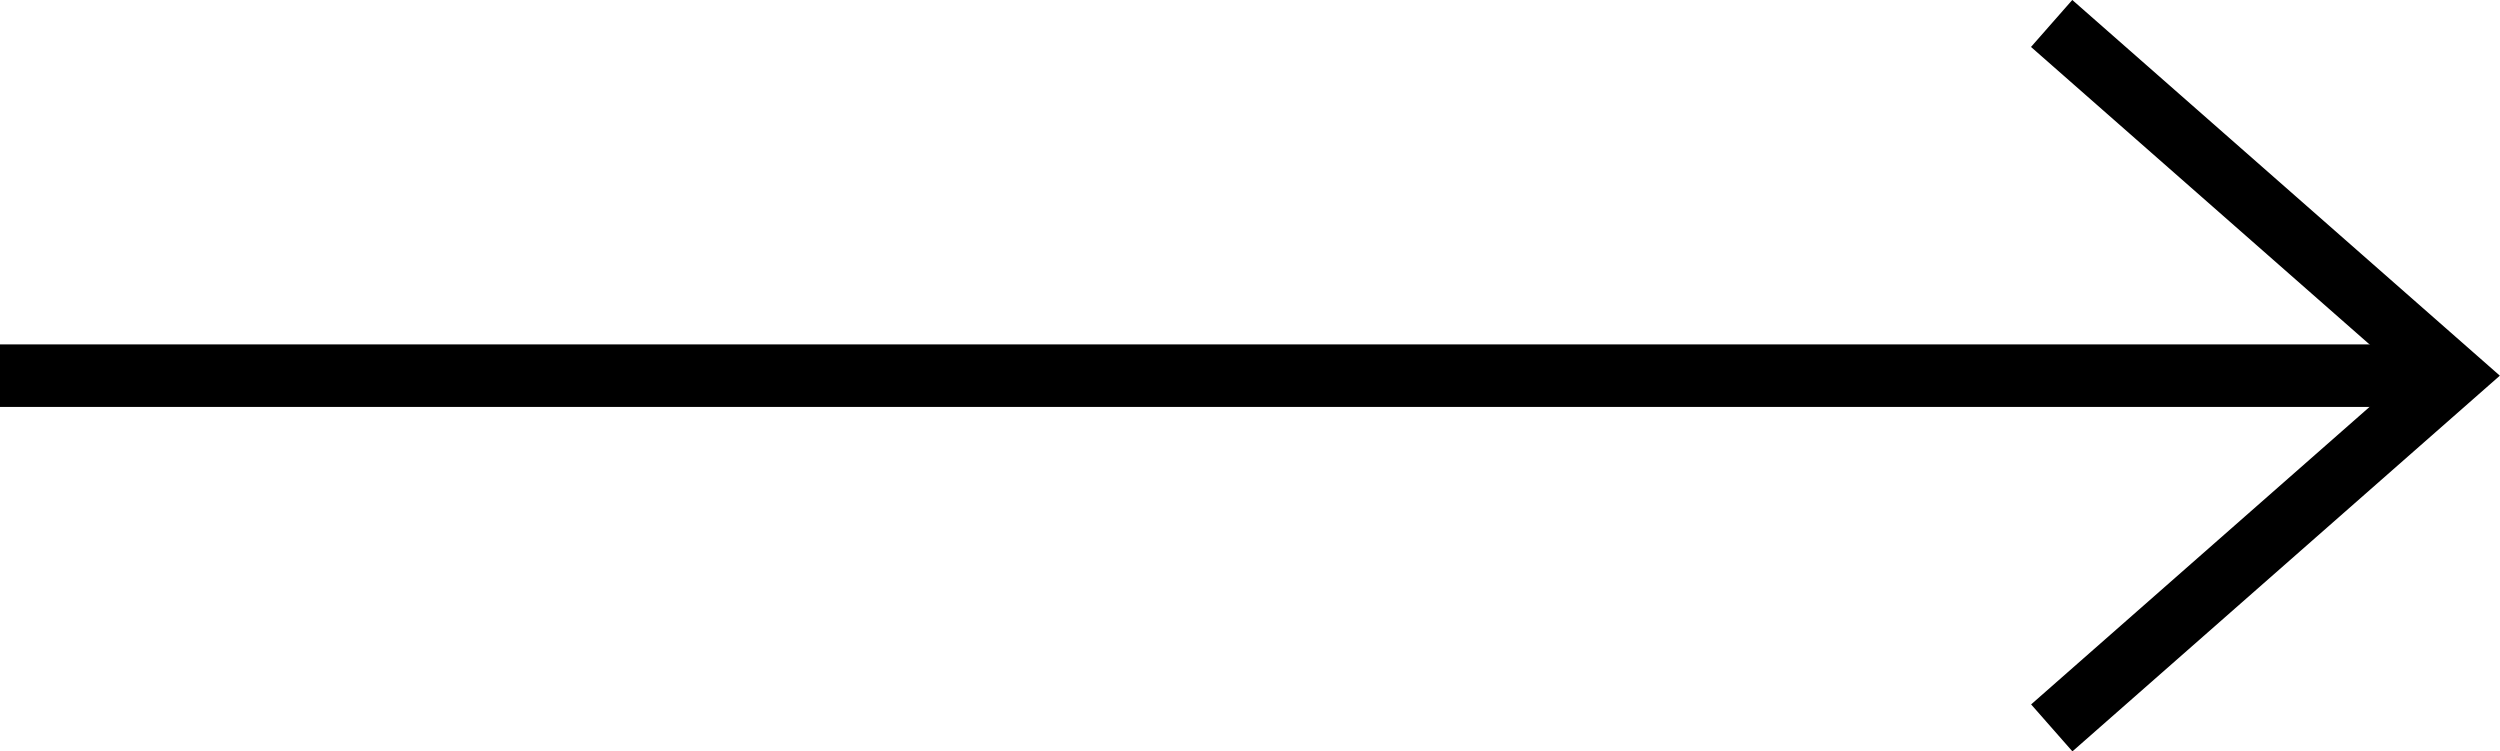 <svg xmlns="http://www.w3.org/2000/svg" width="39.968" height="12.013" viewBox="0 0 39.968 12.013">
  <g id="strzalka" transform="translate(0 10.494) rotate(-90)">
    <path id="Path_160" data-name="Path 160" d="M0,0V39.192H0" transform="translate(4.488)" fill="none" stroke="#000" stroke-width="1"/>
    <path id="Path_98" data-name="Path 98" d="M512.25,826.594,517.881,833l5.631-6.408" transform="translate(-513.393 -793.792)" fill="none" stroke="#000" stroke-miterlimit="10" stroke-width="1"/>
  </g>
</svg>
